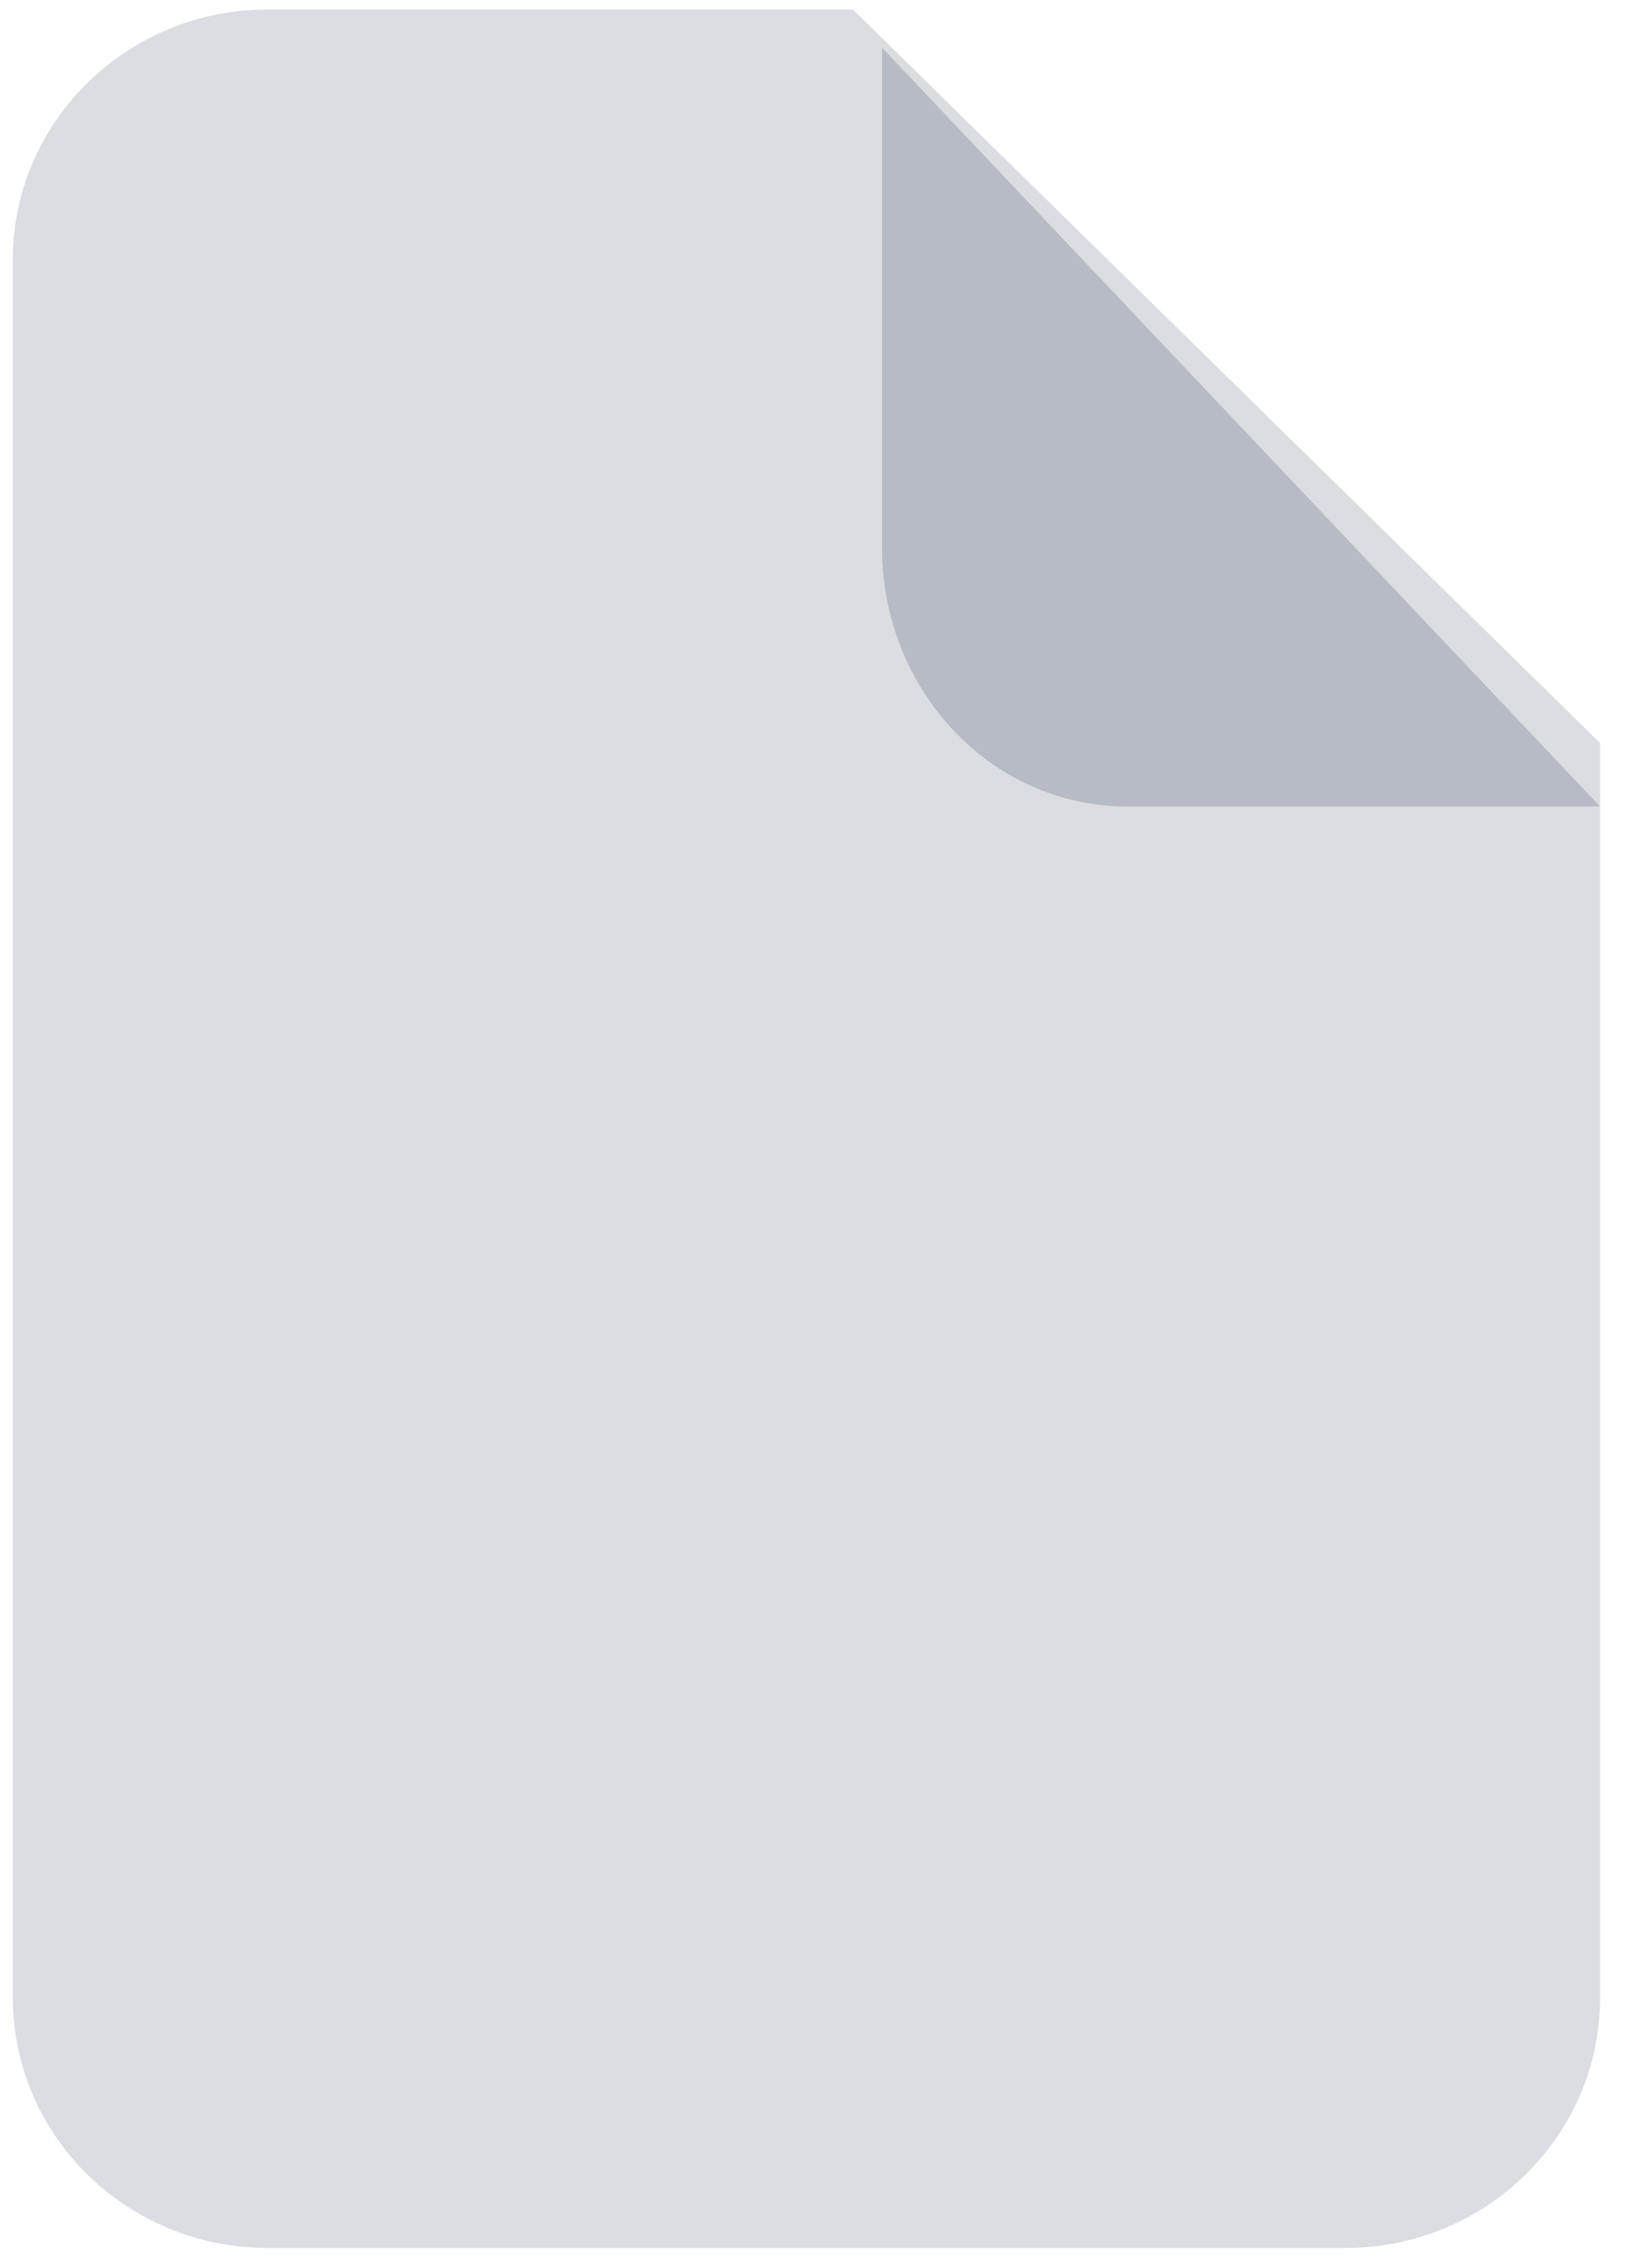 <svg xmlns="http://www.w3.org/2000/svg" xmlns:xlink="http://www.w3.org/1999/xlink" width="43" height="60" viewBox="0 0 43 60"><defs><path id="4nqma" d="M95.596 3177.464H67.088c-3.726 0-6.748-2.962-6.748-6.618v-45.978c0-3.655 3.022-6.618 6.748-6.618h15.48l19.772 19.404v33.192c0 3.656-3.019 6.618-6.744 6.618"/><path id="4nqmb" d="M83.34 3119.26v13.226c0 3.782 2.901 6.847 6.48 6.847h12.52"/></defs><g><g transform="translate(-60 -3118)"><g opacity=".5"><use fill="#b7bbc5" xlink:href="#4nqma"/></g><g><use fill="#b7bbc5" xlink:href="#4nqmb"/></g></g></g></svg>